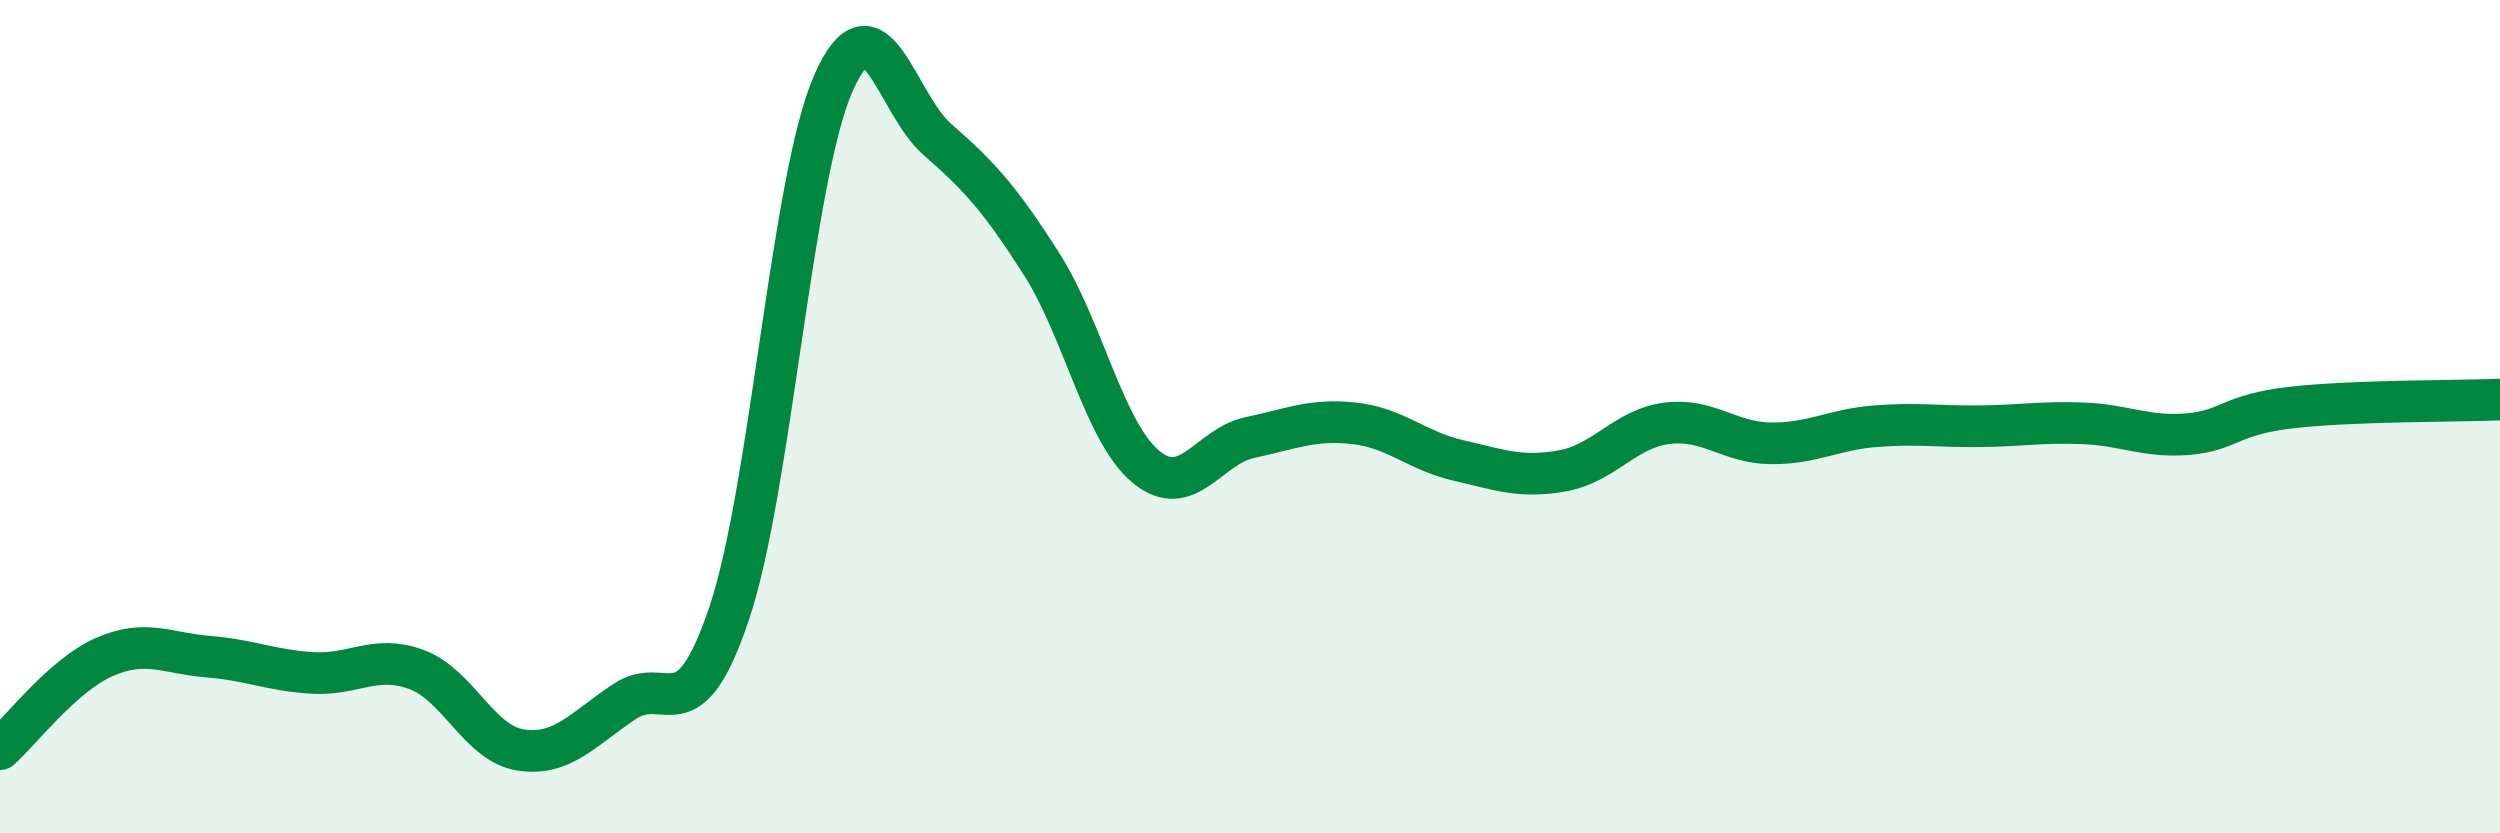 
    <svg width="60" height="20" viewBox="0 0 60 20" xmlns="http://www.w3.org/2000/svg">
      <path
        d="M 0,17.98 C 0.5,17.54 1.5,16.21 2.5,15.77 C 3.5,15.33 4,15.68 5,15.76 C 6,15.84 6.5,16.09 7.5,16.15 C 8.5,16.21 9,15.7 10,16.07 C 11,16.44 11.5,17.85 12.5,18 C 13.5,18.15 14,17.49 15,16.83 C 16,16.17 16.5,17.69 17.5,14.72 C 18.5,11.75 19,4.27 20,2 C 21,-0.27 21.5,2.48 22.5,3.35 C 23.5,4.22 24,4.77 25,6.34 C 26,7.91 26.5,10.37 27.5,11.2 C 28.5,12.03 29,10.71 30,10.5 C 31,10.29 31.5,10.05 32.5,10.16 C 33.5,10.27 34,10.82 35,11.05 C 36,11.28 36.5,11.48 37.5,11.3 C 38.5,11.12 39,10.29 40,10.16 C 41,10.03 41.5,10.63 42.5,10.64 C 43.5,10.65 44,10.31 45,10.23 C 46,10.15 46.5,10.24 47.5,10.23 C 48.5,10.22 49,10.12 50,10.16 C 51,10.2 51.5,10.5 52.5,10.42 C 53.5,10.34 53.5,9.95 55,9.78 C 56.5,9.61 59,9.63 60,9.59L60 20L0 20Z"
        fill="#008740"
        opacity="0.1"
        stroke-linecap="round"
        stroke-linejoin="round"
      />
      <path
        d="M 0,17.98 C 0.5,17.54 1.5,16.21 2.5,15.77 C 3.5,15.33 4,15.68 5,15.76 C 6,15.84 6.5,16.09 7.5,16.15 C 8.5,16.21 9,15.7 10,16.07 C 11,16.44 11.5,17.85 12.5,18 C 13.5,18.15 14,17.49 15,16.83 C 16,16.17 16.5,17.69 17.5,14.72 C 18.5,11.75 19,4.27 20,2 C 21,-0.27 21.5,2.48 22.5,3.35 C 23.5,4.22 24,4.77 25,6.34 C 26,7.91 26.5,10.37 27.5,11.2 C 28.5,12.03 29,10.71 30,10.5 C 31,10.29 31.5,10.05 32.5,10.16 C 33.5,10.27 34,10.82 35,11.05 C 36,11.28 36.5,11.48 37.5,11.3 C 38.5,11.12 39,10.29 40,10.16 C 41,10.03 41.5,10.63 42.5,10.64 C 43.5,10.65 44,10.31 45,10.23 C 46,10.15 46.5,10.24 47.5,10.23 C 48.5,10.22 49,10.12 50,10.16 C 51,10.2 51.5,10.5 52.5,10.42 C 53.5,10.34 53.5,9.95 55,9.78 C 56.5,9.61 59,9.63 60,9.59"
        stroke="#008740"
        stroke-width="1"
        fill="none"
        stroke-linecap="round"
        stroke-linejoin="round"
      />
    </svg>
  